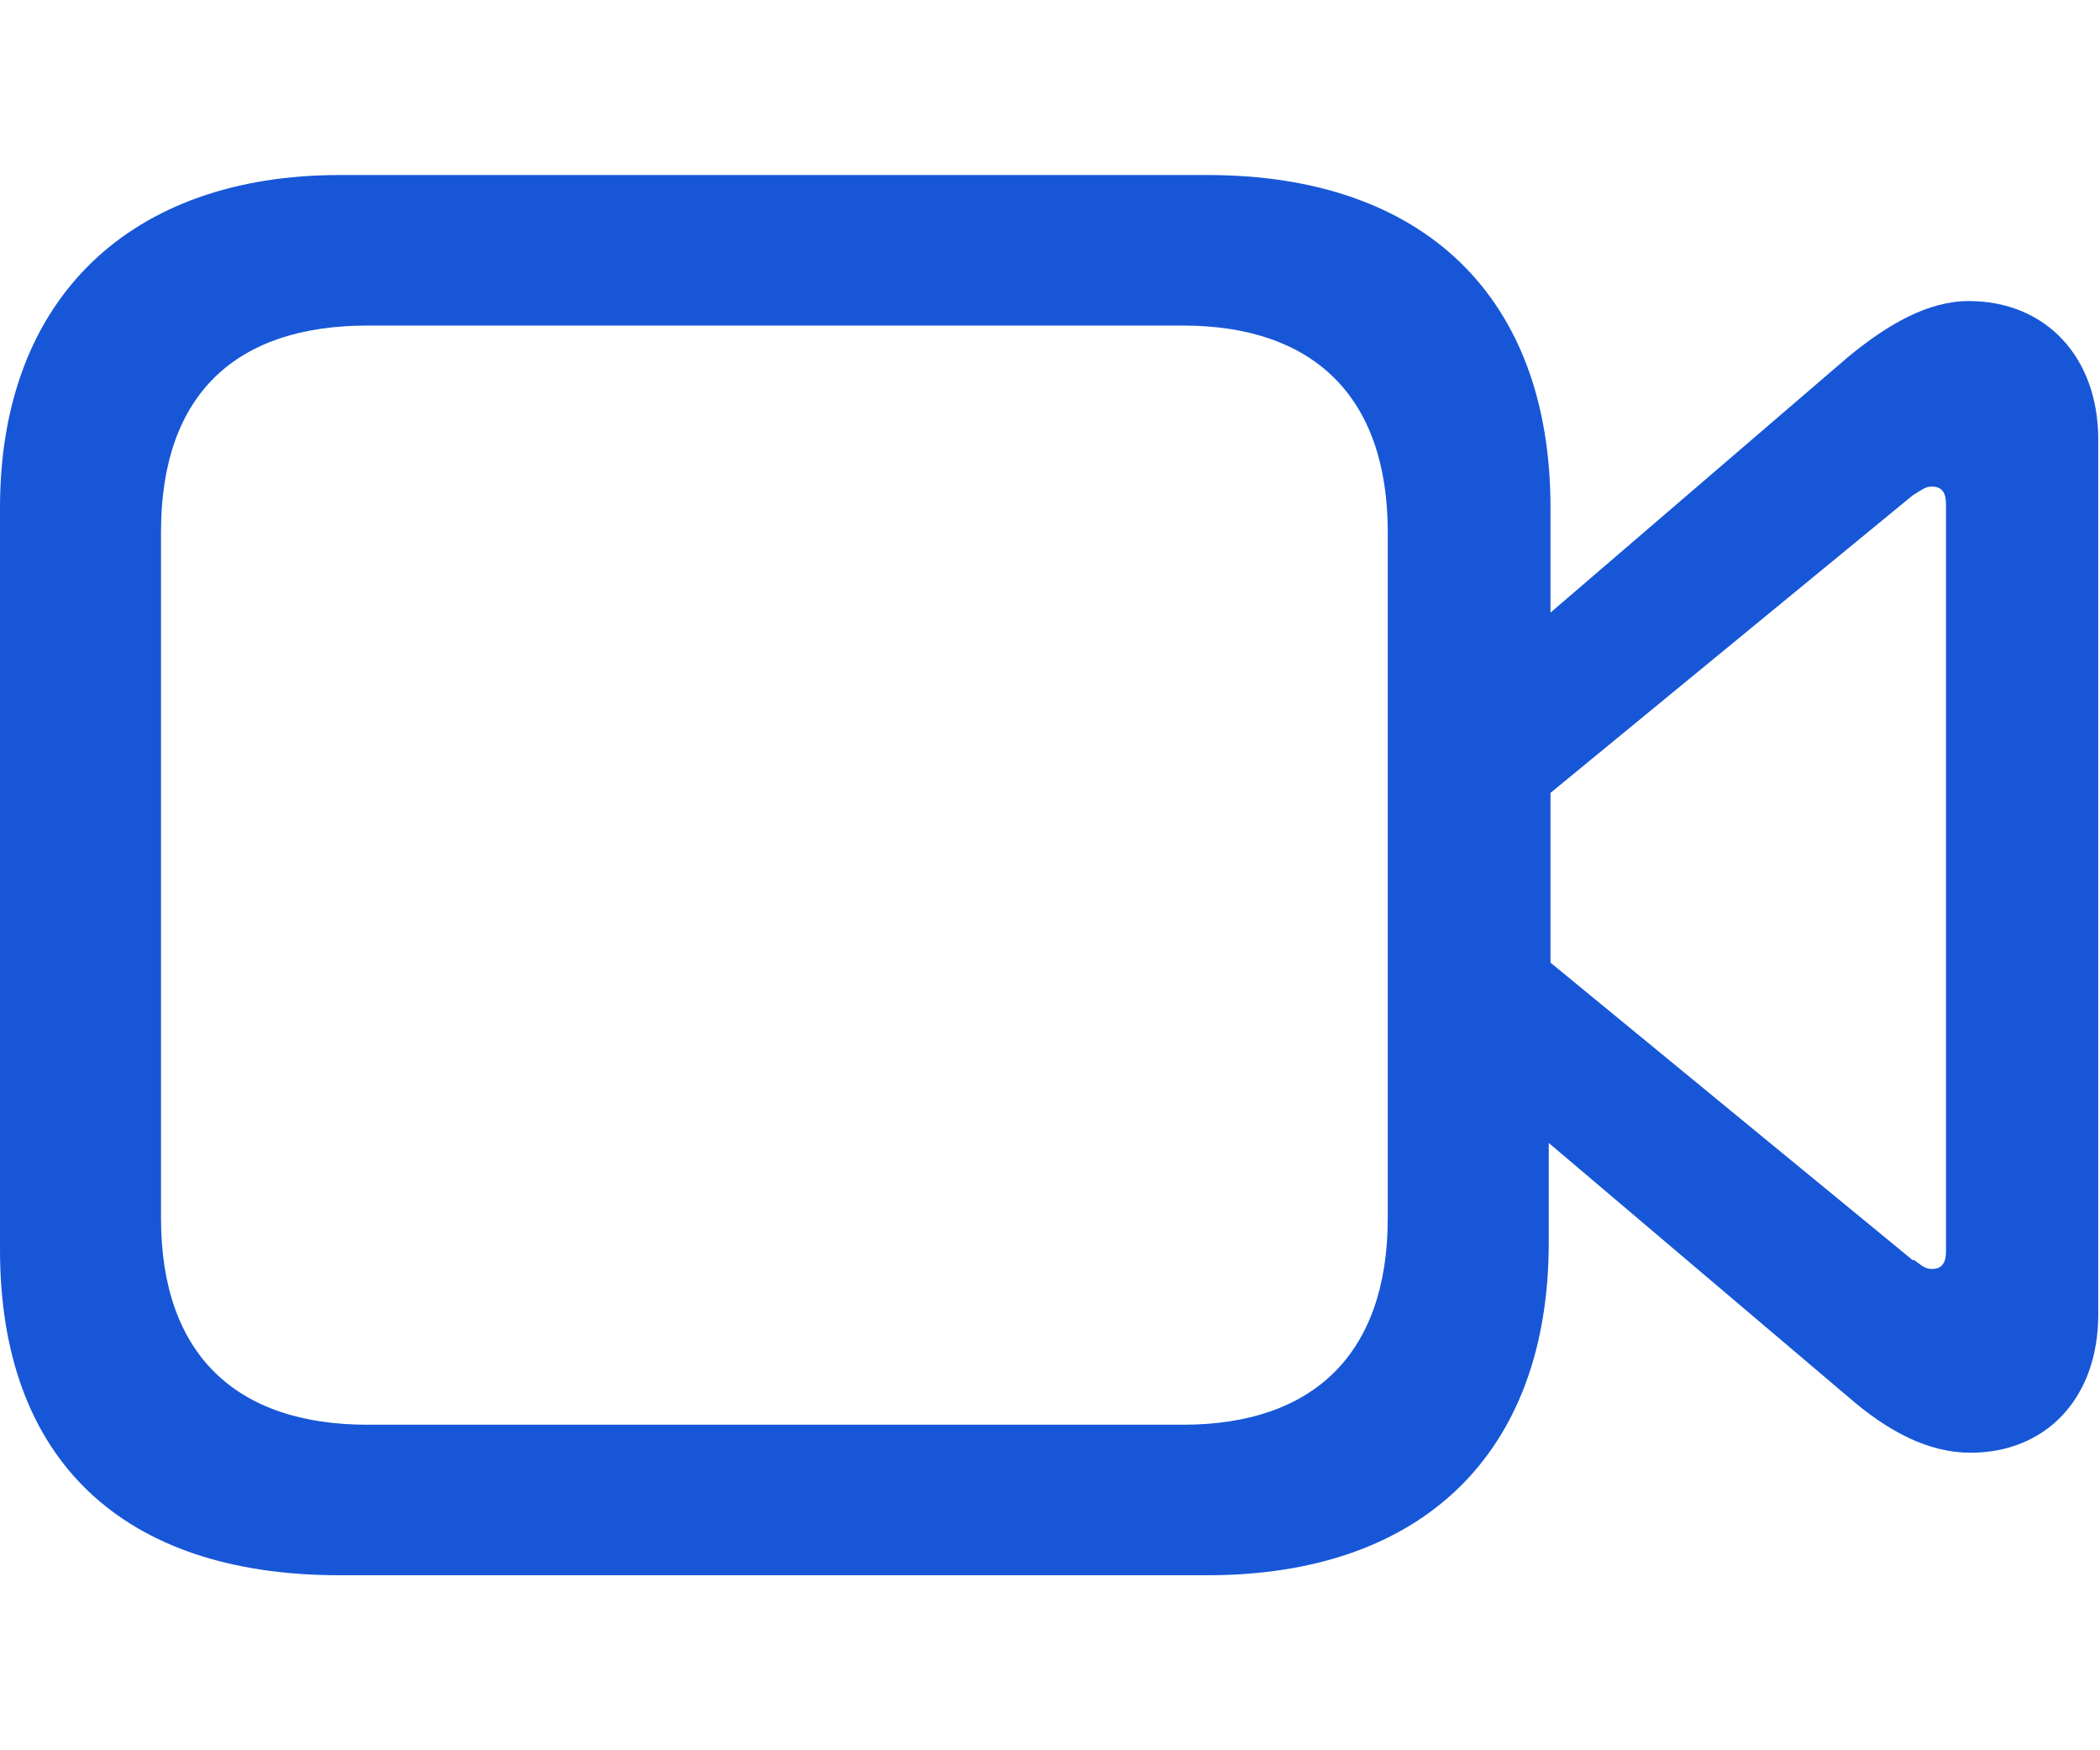 <svg width="12" height="10" fill="none" xmlns="http://www.w3.org/2000/svg">
  <path d="M1.94 9H6.9c1.23 0 1.95-.7 1.95-1.9v-.57l1.71 1.45c.23.2.46.32.7.32.43 0 .73-.31.73-.79v-5c0-.47-.3-.79-.74-.79-.23 0-.46.13-.69.32L8.86 3.5v-.6C8.86 1.7 8.14 1 6.9 1H1.94C.75 1 0 1.7 0 2.9v4.24C0 8.34.7 9 1.94 9zm.16-.86c-.75 0-1.18-.4-1.18-1.18V3.04c0-.79.43-1.18 1.18-1.18h4.66c.74 0 1.17.4 1.17 1.18v3.92c0 .78-.43 1.18-1.17 1.18H2.1zm8.83-.94L8.86 5.5v-.97l2.07-1.7c.05-.03.07-.05.11-.05.06 0 .08.04.08.1v4.27c0 .06-.02.1-.08.1-.04 0-.06-.02-.1-.05z" fill="#1757D7"/>
</svg>